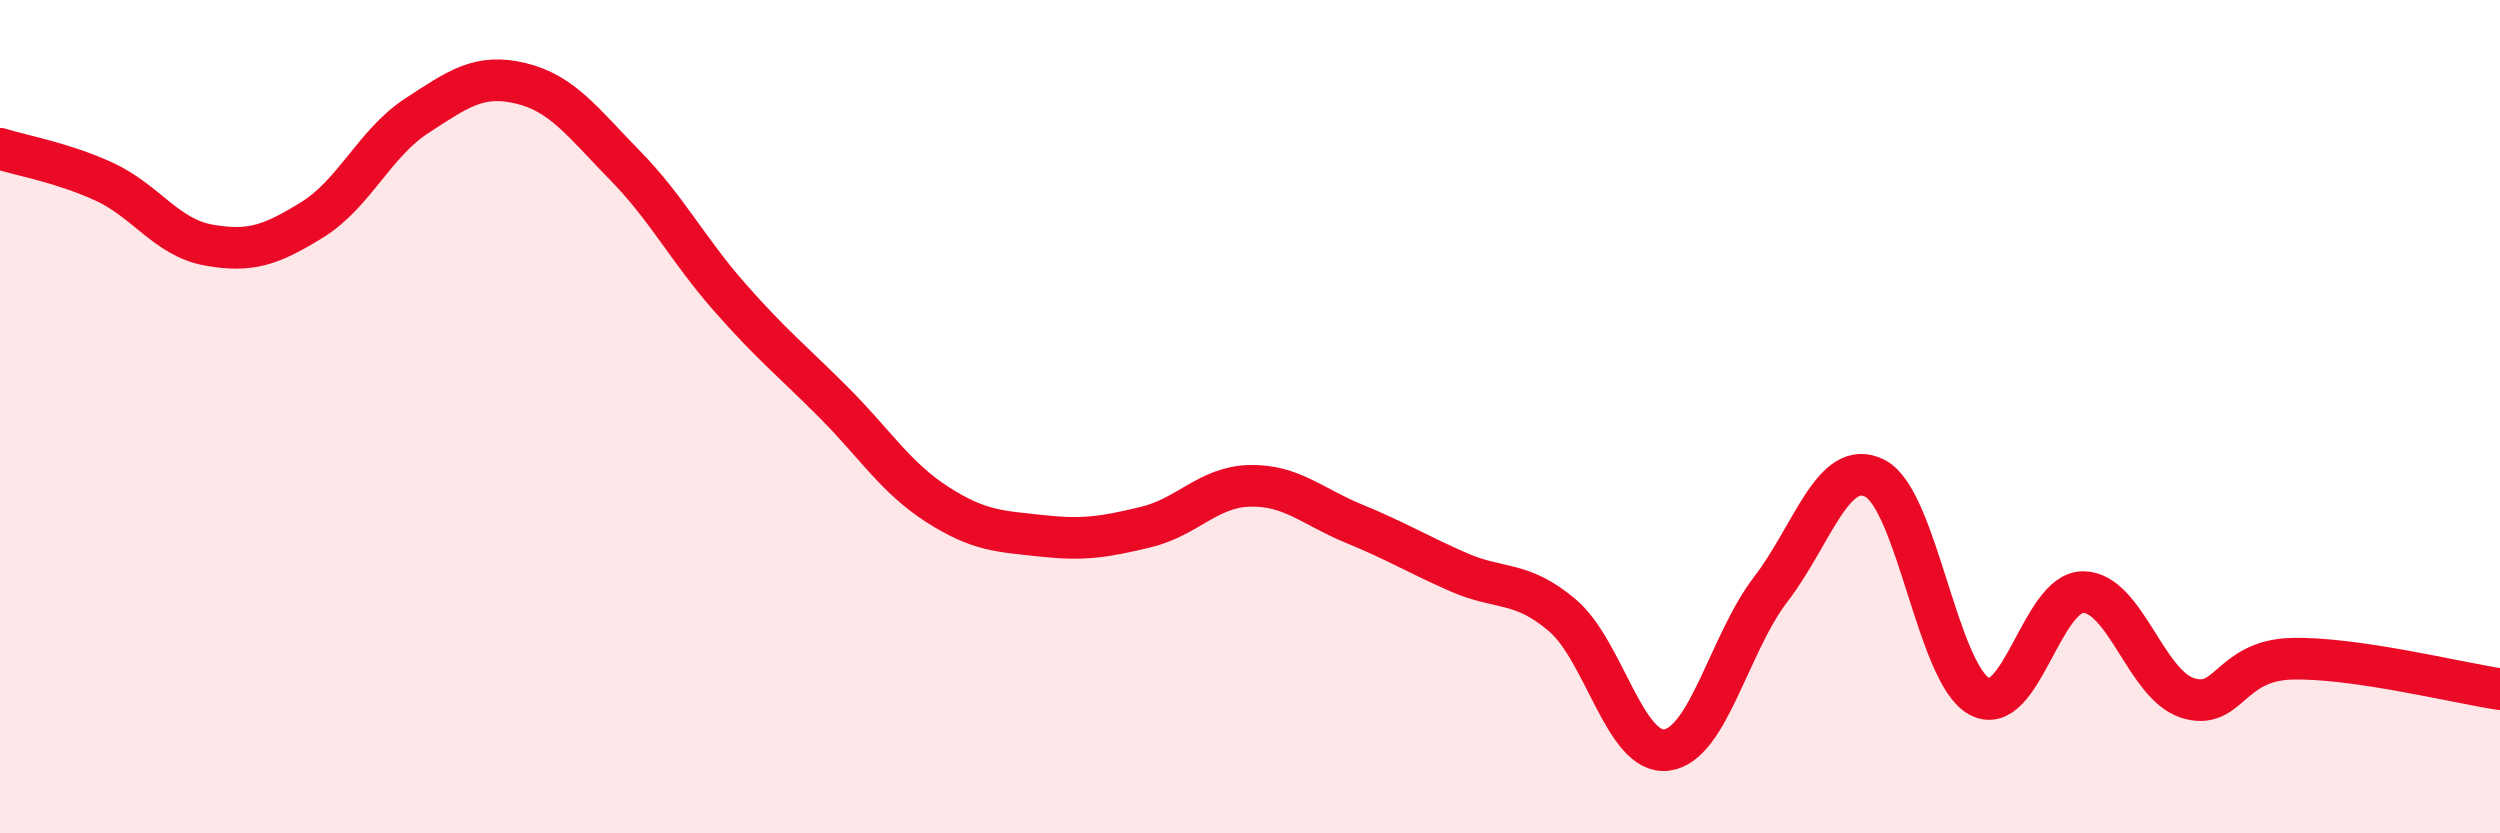 
    <svg width="60" height="20" viewBox="0 0 60 20" xmlns="http://www.w3.org/2000/svg">
      <path
        d="M 0,3.57 C 0.5,3.73 1.5,3.9 2.5,4.36 C 3.5,4.82 4,5.7 5,5.88 C 6,6.06 6.5,5.89 7.5,5.27 C 8.5,4.65 9,3.43 10,2.78 C 11,2.13 11.5,1.76 12.5,2 C 13.5,2.24 14,2.95 15,3.97 C 16,4.99 16.5,5.98 17.5,7.12 C 18.5,8.26 19,8.65 20,9.65 C 21,10.65 21.5,11.47 22.5,12.11 C 23.5,12.75 24,12.75 25,12.86 C 26,12.97 26.5,12.89 27.5,12.65 C 28.5,12.41 29,11.68 30,11.66 C 31,11.64 31.5,12.16 32.5,12.57 C 33.5,12.98 34,13.29 35,13.73 C 36,14.17 36.5,13.92 37.5,14.77 C 38.5,15.62 39,18.13 40,18 C 41,17.87 41.5,15.44 42.5,14.14 C 43.5,12.84 44,10.97 45,11.48 C 46,11.99 46.5,16.16 47.5,16.71 C 48.5,17.26 49,14.2 50,14.21 C 51,14.22 51.5,16.43 52.5,16.75 C 53.5,17.07 53.5,15.85 55,15.81 C 56.5,15.77 59,16.39 60,16.54L60 20L0 20Z"
        fill="#EB0A25"
        opacity="0.1"
        stroke-linecap="round"
        stroke-linejoin="round"
      />
      <path
        d="M 0,3.57 C 0.5,3.73 1.5,3.9 2.5,4.36 C 3.5,4.82 4,5.7 5,5.88 C 6,6.06 6.5,5.89 7.5,5.27 C 8.5,4.65 9,3.43 10,2.78 C 11,2.13 11.5,1.76 12.5,2 C 13.5,2.24 14,2.95 15,3.97 C 16,4.99 16.5,5.98 17.5,7.12 C 18.5,8.26 19,8.65 20,9.65 C 21,10.65 21.5,11.47 22.5,12.11 C 23.5,12.75 24,12.75 25,12.86 C 26,12.97 26.5,12.89 27.5,12.65 C 28.5,12.41 29,11.68 30,11.66 C 31,11.64 31.5,12.16 32.5,12.57 C 33.5,12.98 34,13.29 35,13.73 C 36,14.17 36.5,13.92 37.5,14.77 C 38.5,15.62 39,18.13 40,18 C 41,17.87 41.5,15.44 42.5,14.14 C 43.5,12.84 44,10.97 45,11.48 C 46,11.99 46.5,16.16 47.5,16.71 C 48.5,17.26 49,14.2 50,14.21 C 51,14.22 51.5,16.43 52.5,16.75 C 53.5,17.07 53.5,15.85 55,15.81 C 56.5,15.77 59,16.39 60,16.54"
        stroke="#EB0A25"
        stroke-width="1"
        fill="none"
        stroke-linecap="round"
        stroke-linejoin="round"
      />
    </svg>
  